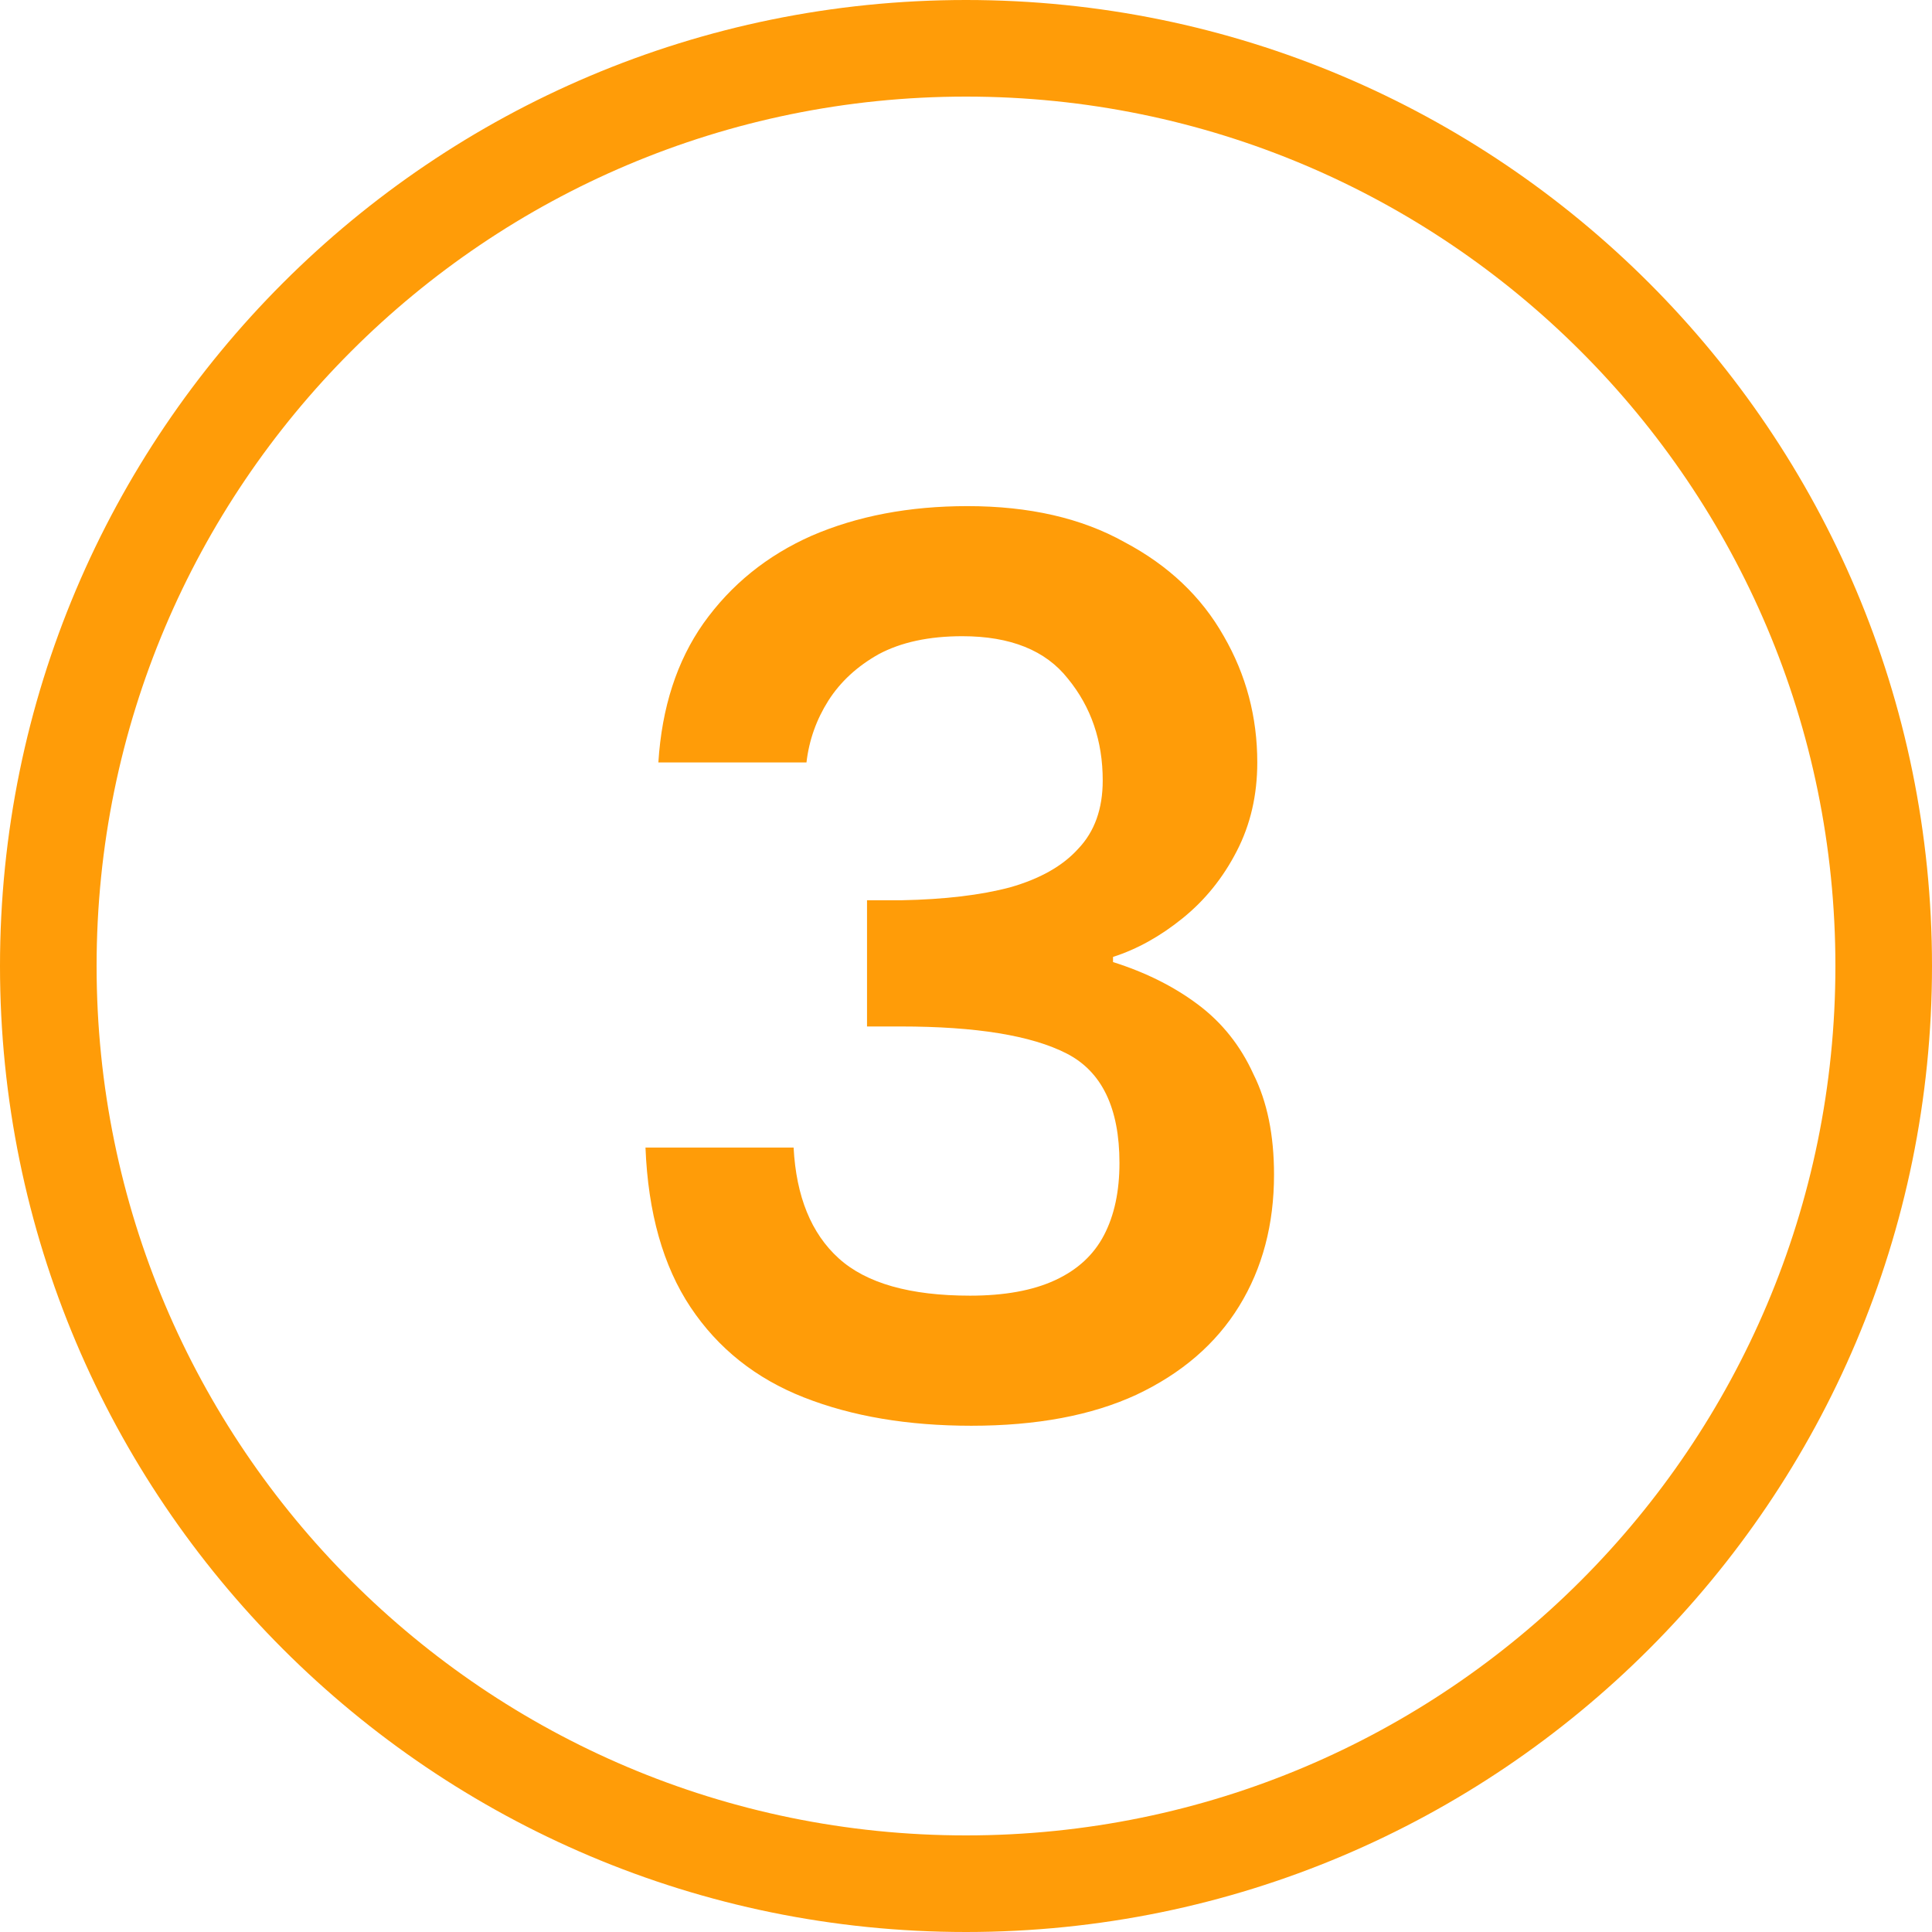 <svg xmlns="http://www.w3.org/2000/svg" width="30" height="30" viewBox="0 0 30 30" fill="none"><path fill-rule="evenodd" clip-rule="evenodd" d="M1.5 15C1.5 22.456 7.544 28.5 15 28.5C22.456 28.5 28.5 22.456 28.5 15C28.5 7.544 22.456 1.5 15 1.5C7.544 1.5 1.5 7.544 1.5 15ZM15 0C6.716 0 0 6.716 0 15C0 23.284 6.716 30 15 30C23.284 30 30 23.284 30 15C30 6.716 23.284 0 15 0Z" fill="#FF9C08"></path><path d="M10.223 11.839C10.277 10.986 10.51 10.266 10.923 9.679C11.35 9.079 11.91 8.626 12.603 8.319C13.31 8.013 14.117 7.859 15.023 7.859C15.983 7.859 16.797 8.046 17.463 8.419C18.143 8.779 18.657 9.266 19.003 9.879C19.35 10.479 19.523 11.133 19.523 11.839C19.523 12.346 19.417 12.806 19.203 13.219C18.99 13.633 18.71 13.979 18.363 14.259C18.017 14.539 17.657 14.739 17.283 14.859V14.939C17.79 15.099 18.23 15.319 18.603 15.599C18.977 15.879 19.263 16.239 19.463 16.679C19.677 17.106 19.783 17.626 19.783 18.239C19.783 19.013 19.603 19.693 19.243 20.279C18.883 20.866 18.35 21.326 17.643 21.659C16.95 21.979 16.097 22.139 15.083 22.139C14.097 22.139 13.23 21.993 12.483 21.699C11.737 21.406 11.15 20.939 10.723 20.299C10.297 19.659 10.063 18.833 10.023 17.819H12.323C12.363 18.579 12.597 19.153 13.023 19.539C13.45 19.926 14.13 20.119 15.063 20.119C15.597 20.119 16.037 20.039 16.383 19.879C16.73 19.719 16.983 19.486 17.143 19.179C17.303 18.873 17.383 18.499 17.383 18.059C17.383 17.206 17.11 16.639 16.563 16.359C16.017 16.079 15.157 15.939 13.983 15.939H13.463V13.979H14.003C14.67 13.966 15.23 13.899 15.683 13.779C16.15 13.646 16.503 13.446 16.743 13.179C16.997 12.913 17.123 12.559 17.123 12.119C17.123 11.506 16.943 10.979 16.583 10.539C16.237 10.099 15.69 9.879 14.943 9.879C14.423 9.879 13.99 9.973 13.643 10.159C13.31 10.346 13.05 10.586 12.863 10.879C12.677 11.173 12.563 11.493 12.523 11.839H10.223Z" fill="#FF9C08"></path></svg>